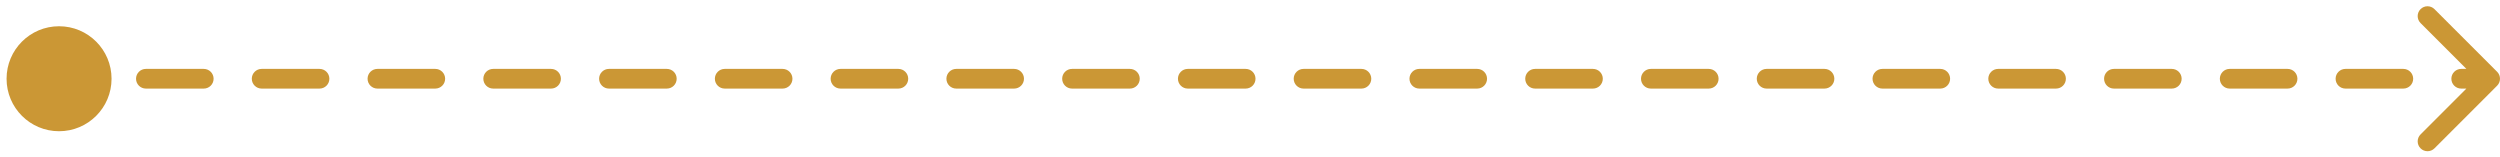 <svg xmlns="http://www.w3.org/2000/svg" width="254" height="16" viewBox="0 0 254 16" fill="none"><path d="M0.667 8C0.667 10.945 3.054 13.333 6 13.333C8.946 13.333 11.333 10.945 11.333 8C11.333 5.054 8.946 2.667 6 2.667C3.054 2.667 0.667 5.054 0.667 8ZM253.707 8.707C254.098 8.317 254.098 7.683 253.707 7.293L247.343 0.929C246.953 0.538 246.319 0.538 245.929 0.929C245.538 1.319 245.538 1.953 245.929 2.343L251.586 8L245.929 13.657C245.538 14.047 245.538 14.681 245.929 15.071C246.319 15.462 246.953 15.462 247.343 15.071L253.707 8.707ZM8.94 9C9.493 9 9.94 8.552 9.94 8C9.94 7.448 9.493 7 8.94 7V9ZM14.821 7C14.269 7 13.821 7.448 13.821 8C13.821 8.552 14.269 9 14.821 9V7ZM20.702 9C21.255 9 21.702 8.552 21.702 8C21.702 7.448 21.255 7 20.702 7V9ZM26.583 7C26.031 7 25.583 7.448 25.583 8C25.583 8.552 26.031 9 26.583 9V7ZM32.464 9C33.017 9 33.464 8.552 33.464 8C33.464 7.448 33.017 7 32.464 7V9ZM38.345 7C37.793 7 37.345 7.448 37.345 8C37.345 8.552 37.793 9 38.345 9V7ZM44.226 9C44.779 9 45.226 8.552 45.226 8C45.226 7.448 44.779 7 44.226 7V9ZM50.107 7C49.555 7 49.107 7.448 49.107 8C49.107 8.552 49.555 9 50.107 9V7ZM55.988 9C56.54 9 56.988 8.552 56.988 8C56.988 7.448 56.54 7 55.988 7V9ZM61.869 7C61.317 7 60.869 7.448 60.869 8C60.869 8.552 61.317 9 61.869 9V7ZM67.75 9C68.302 9 68.75 8.552 68.75 8C68.75 7.448 68.302 7 67.75 7V9ZM73.631 7C73.079 7 72.631 7.448 72.631 8C72.631 8.552 73.079 9 73.631 9V7ZM79.512 9C80.064 9 80.512 8.552 80.512 8C80.512 7.448 80.064 7 79.512 7V9ZM85.393 7C84.841 7 84.393 7.448 84.393 8C84.393 8.552 84.841 9 85.393 9V7ZM91.274 9C91.826 9 92.274 8.552 92.274 8C92.274 7.448 91.826 7 91.274 7V9ZM97.155 7C96.603 7 96.155 7.448 96.155 8C96.155 8.552 96.603 9 97.155 9V7ZM103.036 9C103.588 9 104.036 8.552 104.036 8C104.036 7.448 103.588 7 103.036 7V9ZM108.917 7C108.364 7 107.917 7.448 107.917 8C107.917 8.552 108.364 9 108.917 9V7ZM114.798 9C115.35 9 115.798 8.552 115.798 8C115.798 7.448 115.35 7 114.798 7V9ZM120.679 7C120.126 7 119.679 7.448 119.679 8C119.679 8.552 120.126 9 120.679 9V7ZM126.559 9C127.112 9 127.559 8.552 127.559 8C127.559 7.448 127.112 7 126.559 7V9ZM132.44 7C131.888 7 131.44 7.448 131.44 8C131.44 8.552 131.888 9 132.44 9V7ZM138.321 9C138.874 9 139.321 8.552 139.321 8C139.321 7.448 138.874 7 138.321 7V9ZM144.202 7C143.65 7 143.202 7.448 143.202 8C143.202 8.552 143.65 9 144.202 9V7ZM150.083 9C150.636 9 151.083 8.552 151.083 8C151.083 7.448 150.636 7 150.083 7V9ZM155.964 7C155.412 7 154.964 7.448 154.964 8C154.964 8.552 155.412 9 155.964 9V7ZM161.845 9C162.398 9 162.845 8.552 162.845 8C162.845 7.448 162.398 7 161.845 7V9ZM167.726 7C167.174 7 166.726 7.448 166.726 8C166.726 8.552 167.174 9 167.726 9V7ZM173.607 9C174.159 9 174.607 8.552 174.607 8C174.607 7.448 174.159 7 173.607 7V9ZM179.488 7C178.936 7 178.488 7.448 178.488 8C178.488 8.552 178.936 9 179.488 9V7ZM185.369 9C185.921 9 186.369 8.552 186.369 8C186.369 7.448 185.921 7 185.369 7V9ZM191.25 7C190.698 7 190.25 7.448 190.25 8C190.25 8.552 190.698 9 191.25 9V7ZM197.131 9C197.683 9 198.131 8.552 198.131 8C198.131 7.448 197.683 7 197.131 7V9ZM203.012 7C202.46 7 202.012 7.448 202.012 8C202.012 8.552 202.46 9 203.012 9V7ZM208.893 9C209.445 9 209.893 8.552 209.893 8C209.893 7.448 209.445 7 208.893 7V9ZM214.774 7C214.221 7 213.774 7.448 213.774 8C213.774 8.552 214.221 9 214.774 9V7ZM220.655 9C221.207 9 221.655 8.552 221.655 8C221.655 7.448 221.207 7 220.655 7V9ZM226.536 7C225.983 7 225.536 7.448 225.536 8C225.536 8.552 225.983 9 226.536 9V7ZM232.417 9C232.969 9 233.417 8.552 233.417 8C233.417 7.448 232.969 7 232.417 7V9ZM238.298 7C237.745 7 237.298 7.448 237.298 8C237.298 8.552 237.745 9 238.298 9V7ZM244.179 9C244.731 9 245.179 8.552 245.179 8C245.179 7.448 244.731 7 244.179 7V9ZM250.059 7C249.507 7 249.059 7.448 249.059 8C249.059 8.552 249.507 9 250.059 9V7ZM6 8V9H8.94V8V7H6V8ZM14.821 8V9H20.702V8V7H14.821V8ZM26.583 8V9H32.464V8V7H26.583V8ZM38.345 8V9H44.226V8V7H38.345V8ZM50.107 8V9H55.988V8V7H50.107V8ZM61.869 8V9H67.75V8V7H61.869V8ZM73.631 8V9H79.512V8V7H73.631V8ZM85.393 8V9H91.274V8V7H85.393V8ZM97.155 8V9H103.036V8V7H97.155V8ZM108.917 8V9H114.798V8V7H108.917V8ZM120.679 8V9H126.559V8V7H120.679V8ZM132.44 8V9H138.321V8V7H132.44V8ZM144.202 8V9H150.083V8V7H144.202V8ZM155.964 8V9H161.845V8V7H155.964V8ZM167.726 8V9H173.607V8V7H167.726V8ZM179.488 8V9H185.369V8V7H179.488V8ZM191.25 8V9H197.131V8V7H191.25V8ZM203.012 8V9H208.893V8V7H203.012V8ZM214.774 8V9H220.655V8V7H214.774V8ZM226.536 8V9H232.417V8V7H226.536V8ZM238.298 8V9H244.179V8V7H238.298V8ZM250.059 8V9H253V8V7H250.059V8Z" fill="#CB9735"></path></svg>